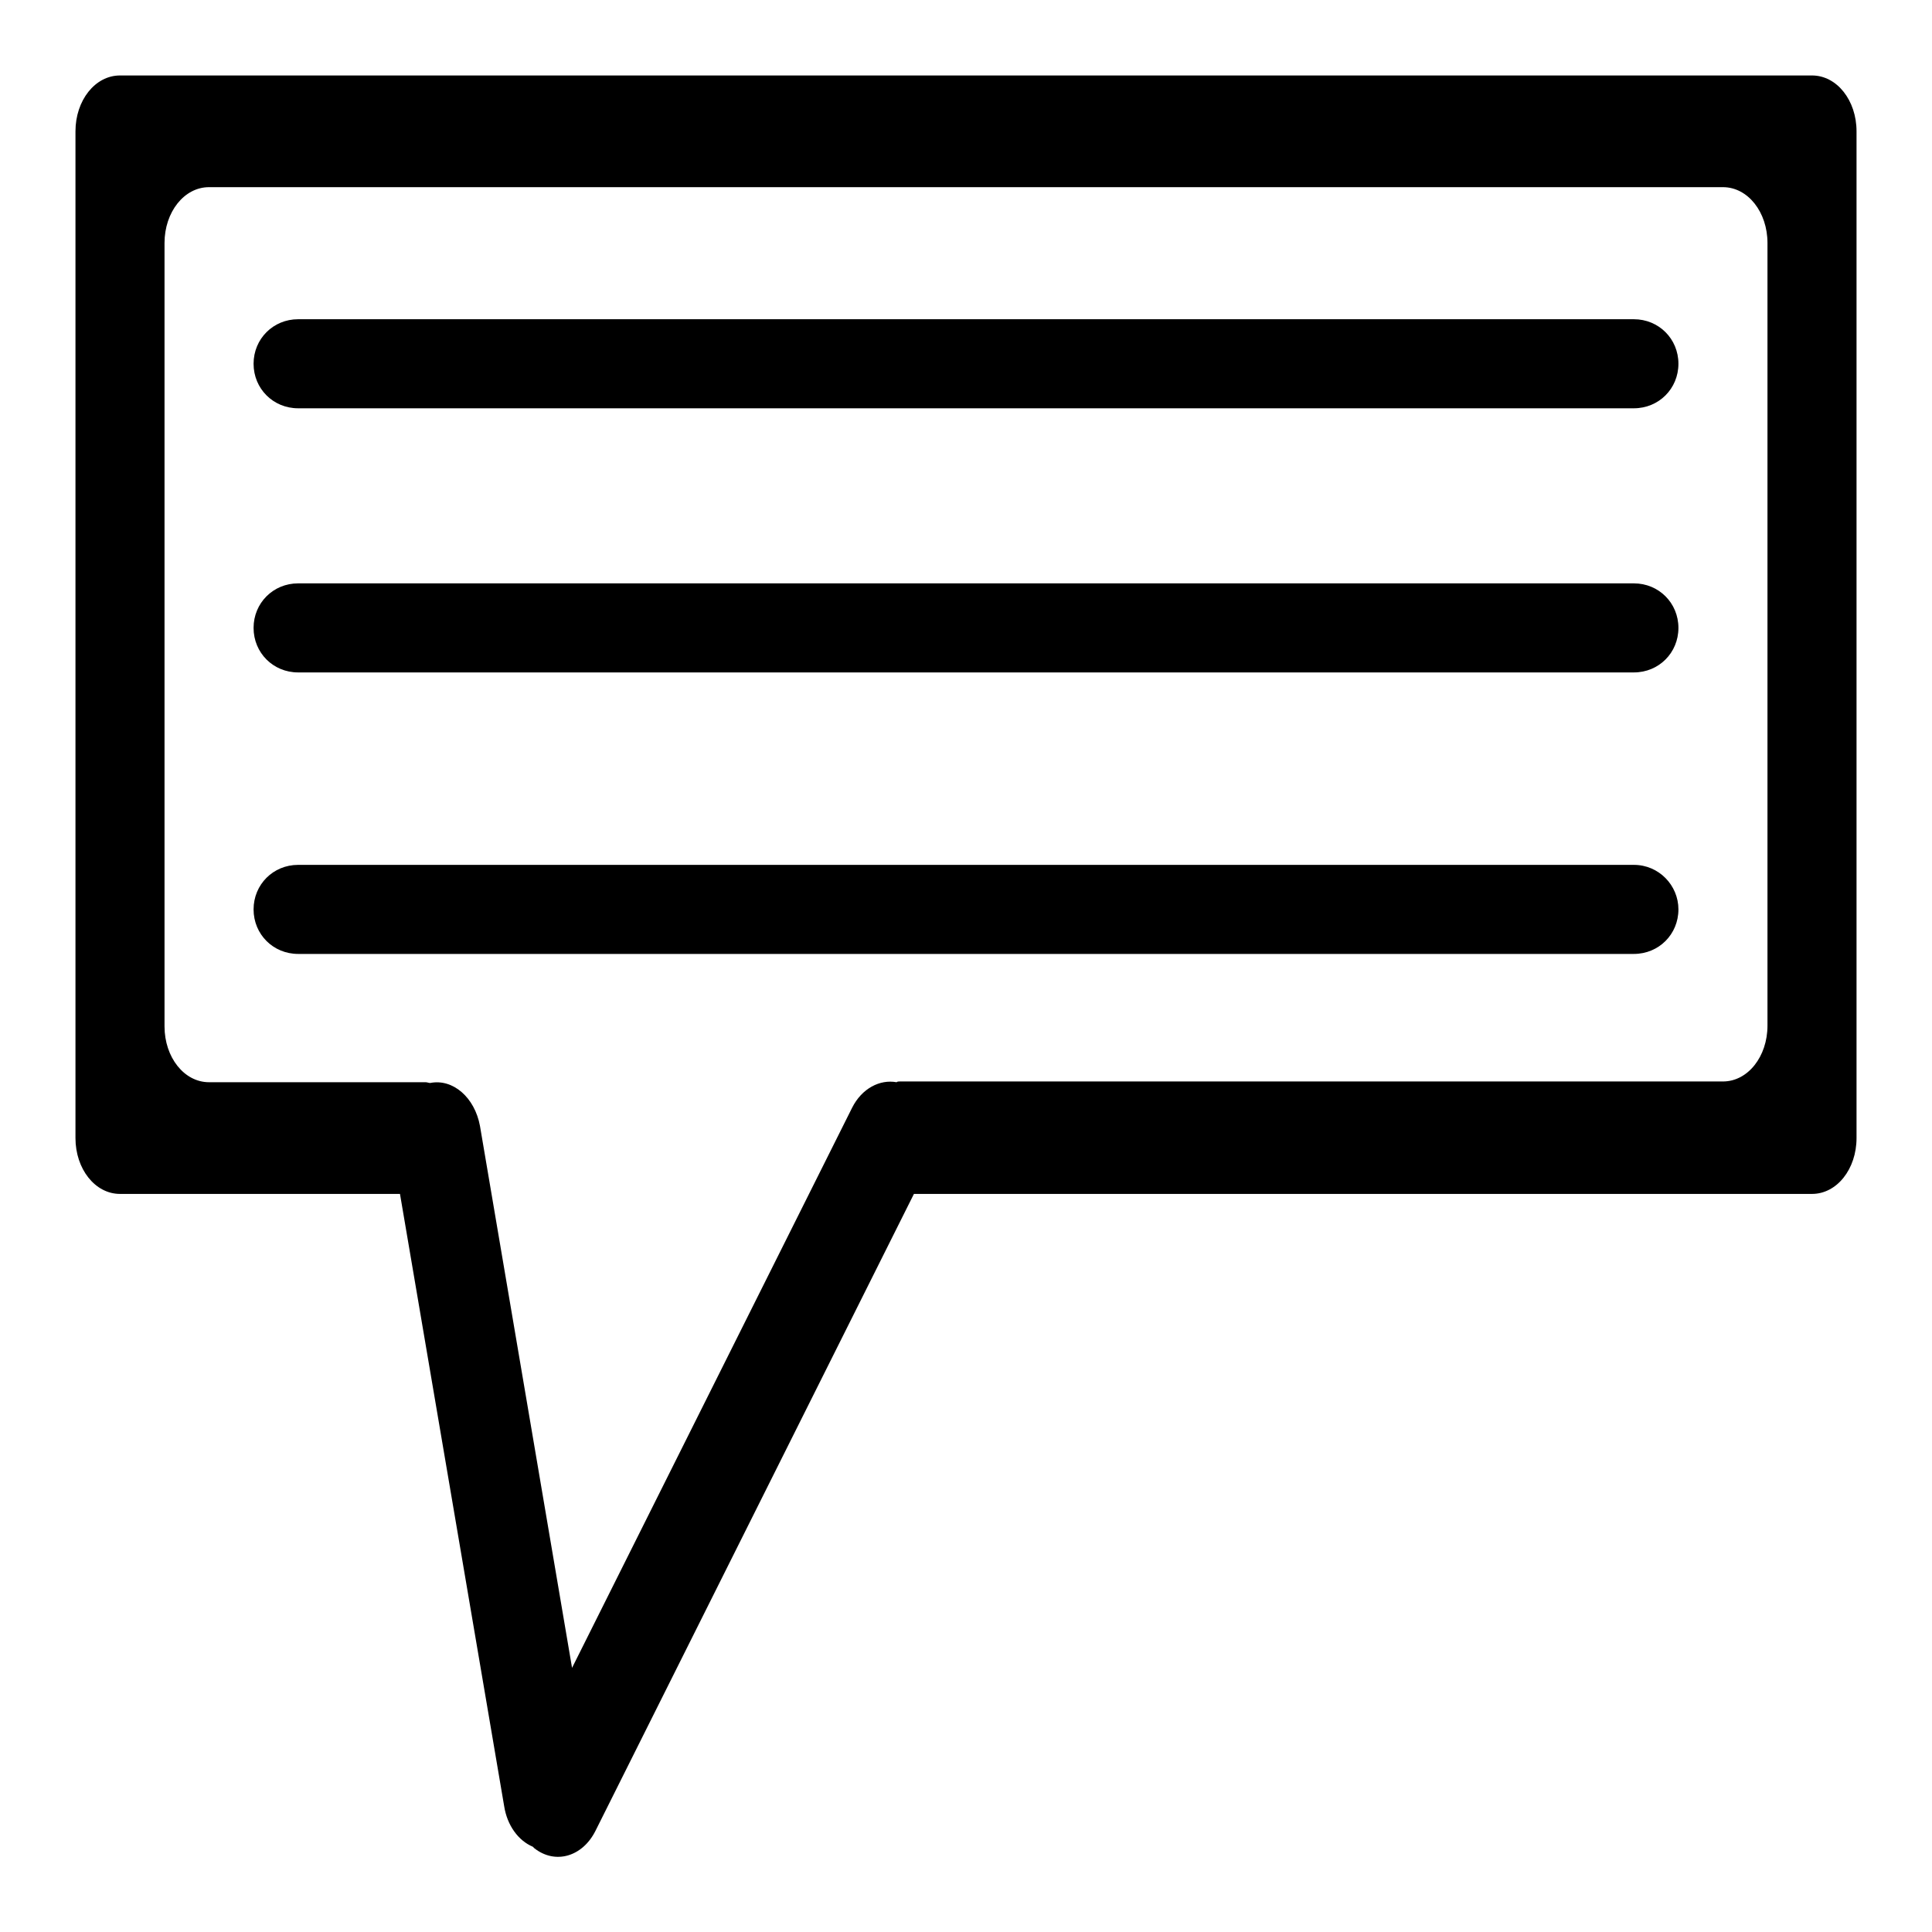 <?xml version="1.0" encoding="utf-8"?>
<!-- Svg Vector Icons : http://www.onlinewebfonts.com/icon -->
<!DOCTYPE svg PUBLIC "-//W3C//DTD SVG 1.1//EN" "http://www.w3.org/Graphics/SVG/1.1/DTD/svg11.dtd">
<svg version="1.1" xmlns="http://www.w3.org/2000/svg" xmlns:xlink="http://www.w3.org/1999/xlink" x="0px" y="0px" viewBox="0 0 256 256" enable-background="new 0 0 256 256" xml:space="preserve">
<g> <path fill="#000000" d="M240.1,10H15.9c-3.3,0-5.9,3.3-5.9,7.4v133.4c0,4.1,2.6,7.4,5.9,7.4H53l13.8,81.1c0.4,2.6,1.9,4.6,3.8,5.4 c0.1,0.1,0.1,0.1,0.2,0.2c2.8,2.2,6.4,1.1,8.1-2.3l42.2-84.4h119c3.3,0,5.9-3.3,5.9-7.4V17.4C246,13.3,243.4,10,240.1,10z  M234.2,135.9c0,4.1-2.6,7.4-5.9,7.4H119.2v0c-0.1,0-0.3,0-0.4,0.1c-2.2-0.4-4.6,0.8-5.9,3.4L75.8,221l-12.2-71.8 c-0.7-3.8-3.6-6.3-6.6-5.7c-0.2,0-0.4-0.1-0.6-0.1v0H27.7c-3.3,0-5.9-3.3-5.9-7.4V32.2c0-4.1,2.6-7.4,5.9-7.4h200.6 c3.3,0,5.9,3.3,5.9,7.4V135.9L234.2,135.9z M222.4,48.2c0,3.3-2.6,5.9-5.9,5.9h-177c-3.3,0-5.9-2.6-5.9-5.9c0-3.3,2.6-5.9,5.9-5.9 h177C219.8,42.3,222.4,44.9,222.4,48.2z M222.4,83.2c0,3.3-2.6,5.9-5.9,5.9h-177c-3.3,0-5.9-2.6-5.9-5.9c0-3.3,2.6-5.9,5.9-5.9h177 C219.8,77.3,222.4,79.9,222.4,83.2z M222.4,120.5c0,3.3-2.6,5.9-5.9,5.9h-177c-3.3,0-5.9-2.6-5.9-5.9c0-3.3,2.6-5.9,5.9-5.9h177 C219.8,114.6,222.4,117.3,222.4,120.5z"/></g>
</svg>